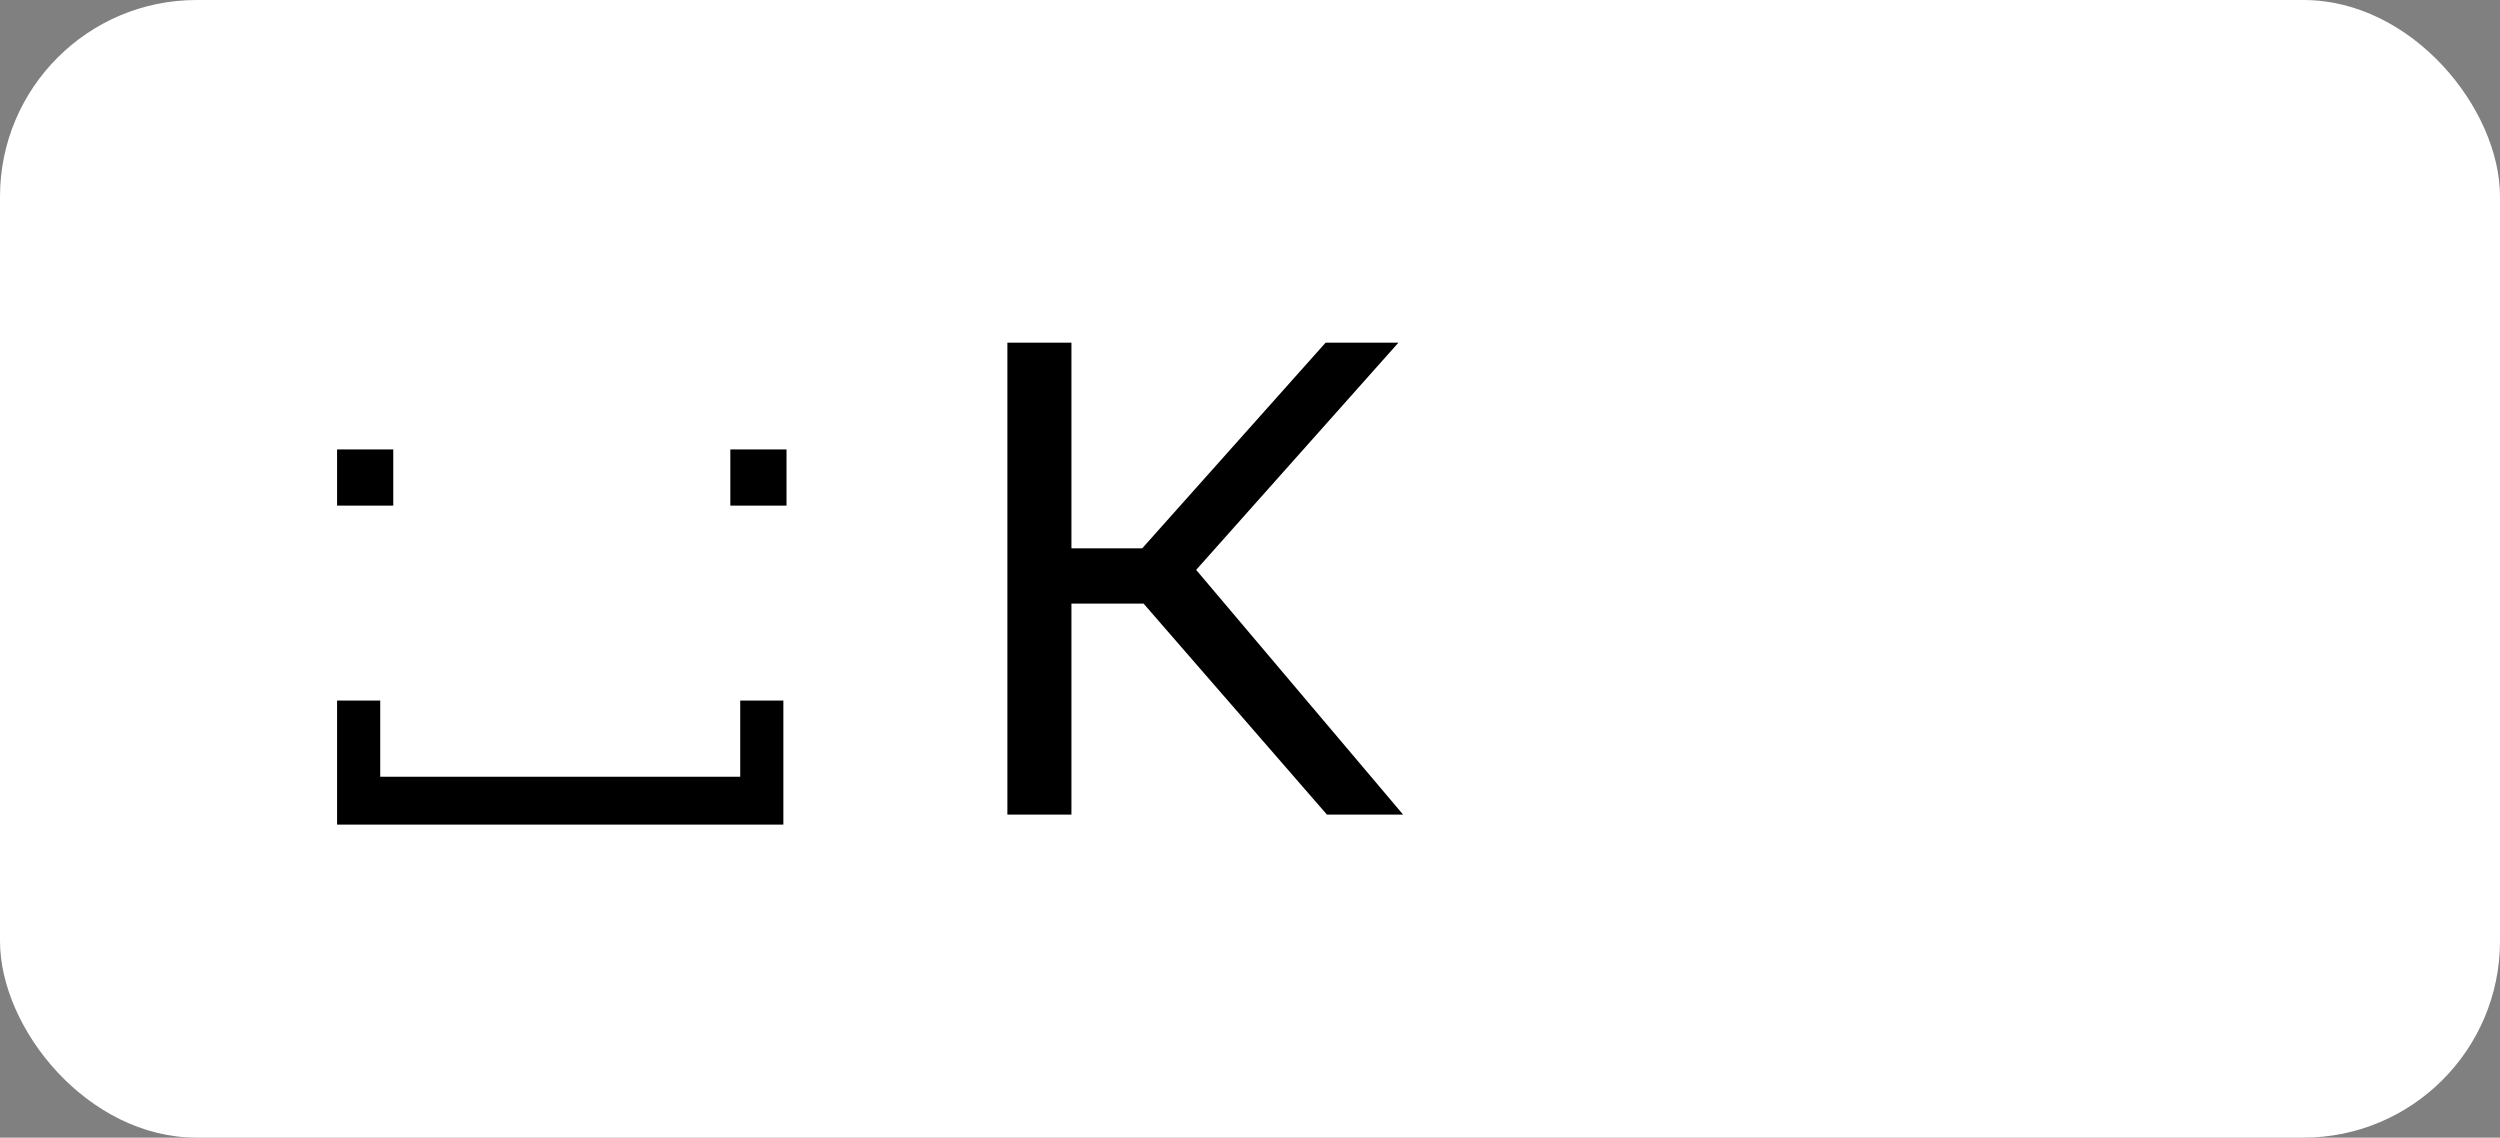 <svg width="178" height="81" viewBox="0 0 178 81" fill="none" xmlns="http://www.w3.org/2000/svg">
<rect x="0" y="0" width="178" height="81" fill="#808080" stroke="none"/>
<rect width="178" height="81" rx="14" fill="white"/>
<path d="M71.726 58V24.4H76.286V39.04H81.326L94.382 24.4H99.566L85.166 40.576L99.902 58H94.478L81.422 42.976H76.286V58H71.726Z" fill="black"/>
<path d="M24 49.88H27.072V55.304H52.704V49.88H55.776V58.712H24V49.88Z" fill="black"/>
<rect x="24" y="32" width="4" height="4" fill="black"/>
<rect x="52" y="32" width="4" height="4" fill="black"/>
</svg>
